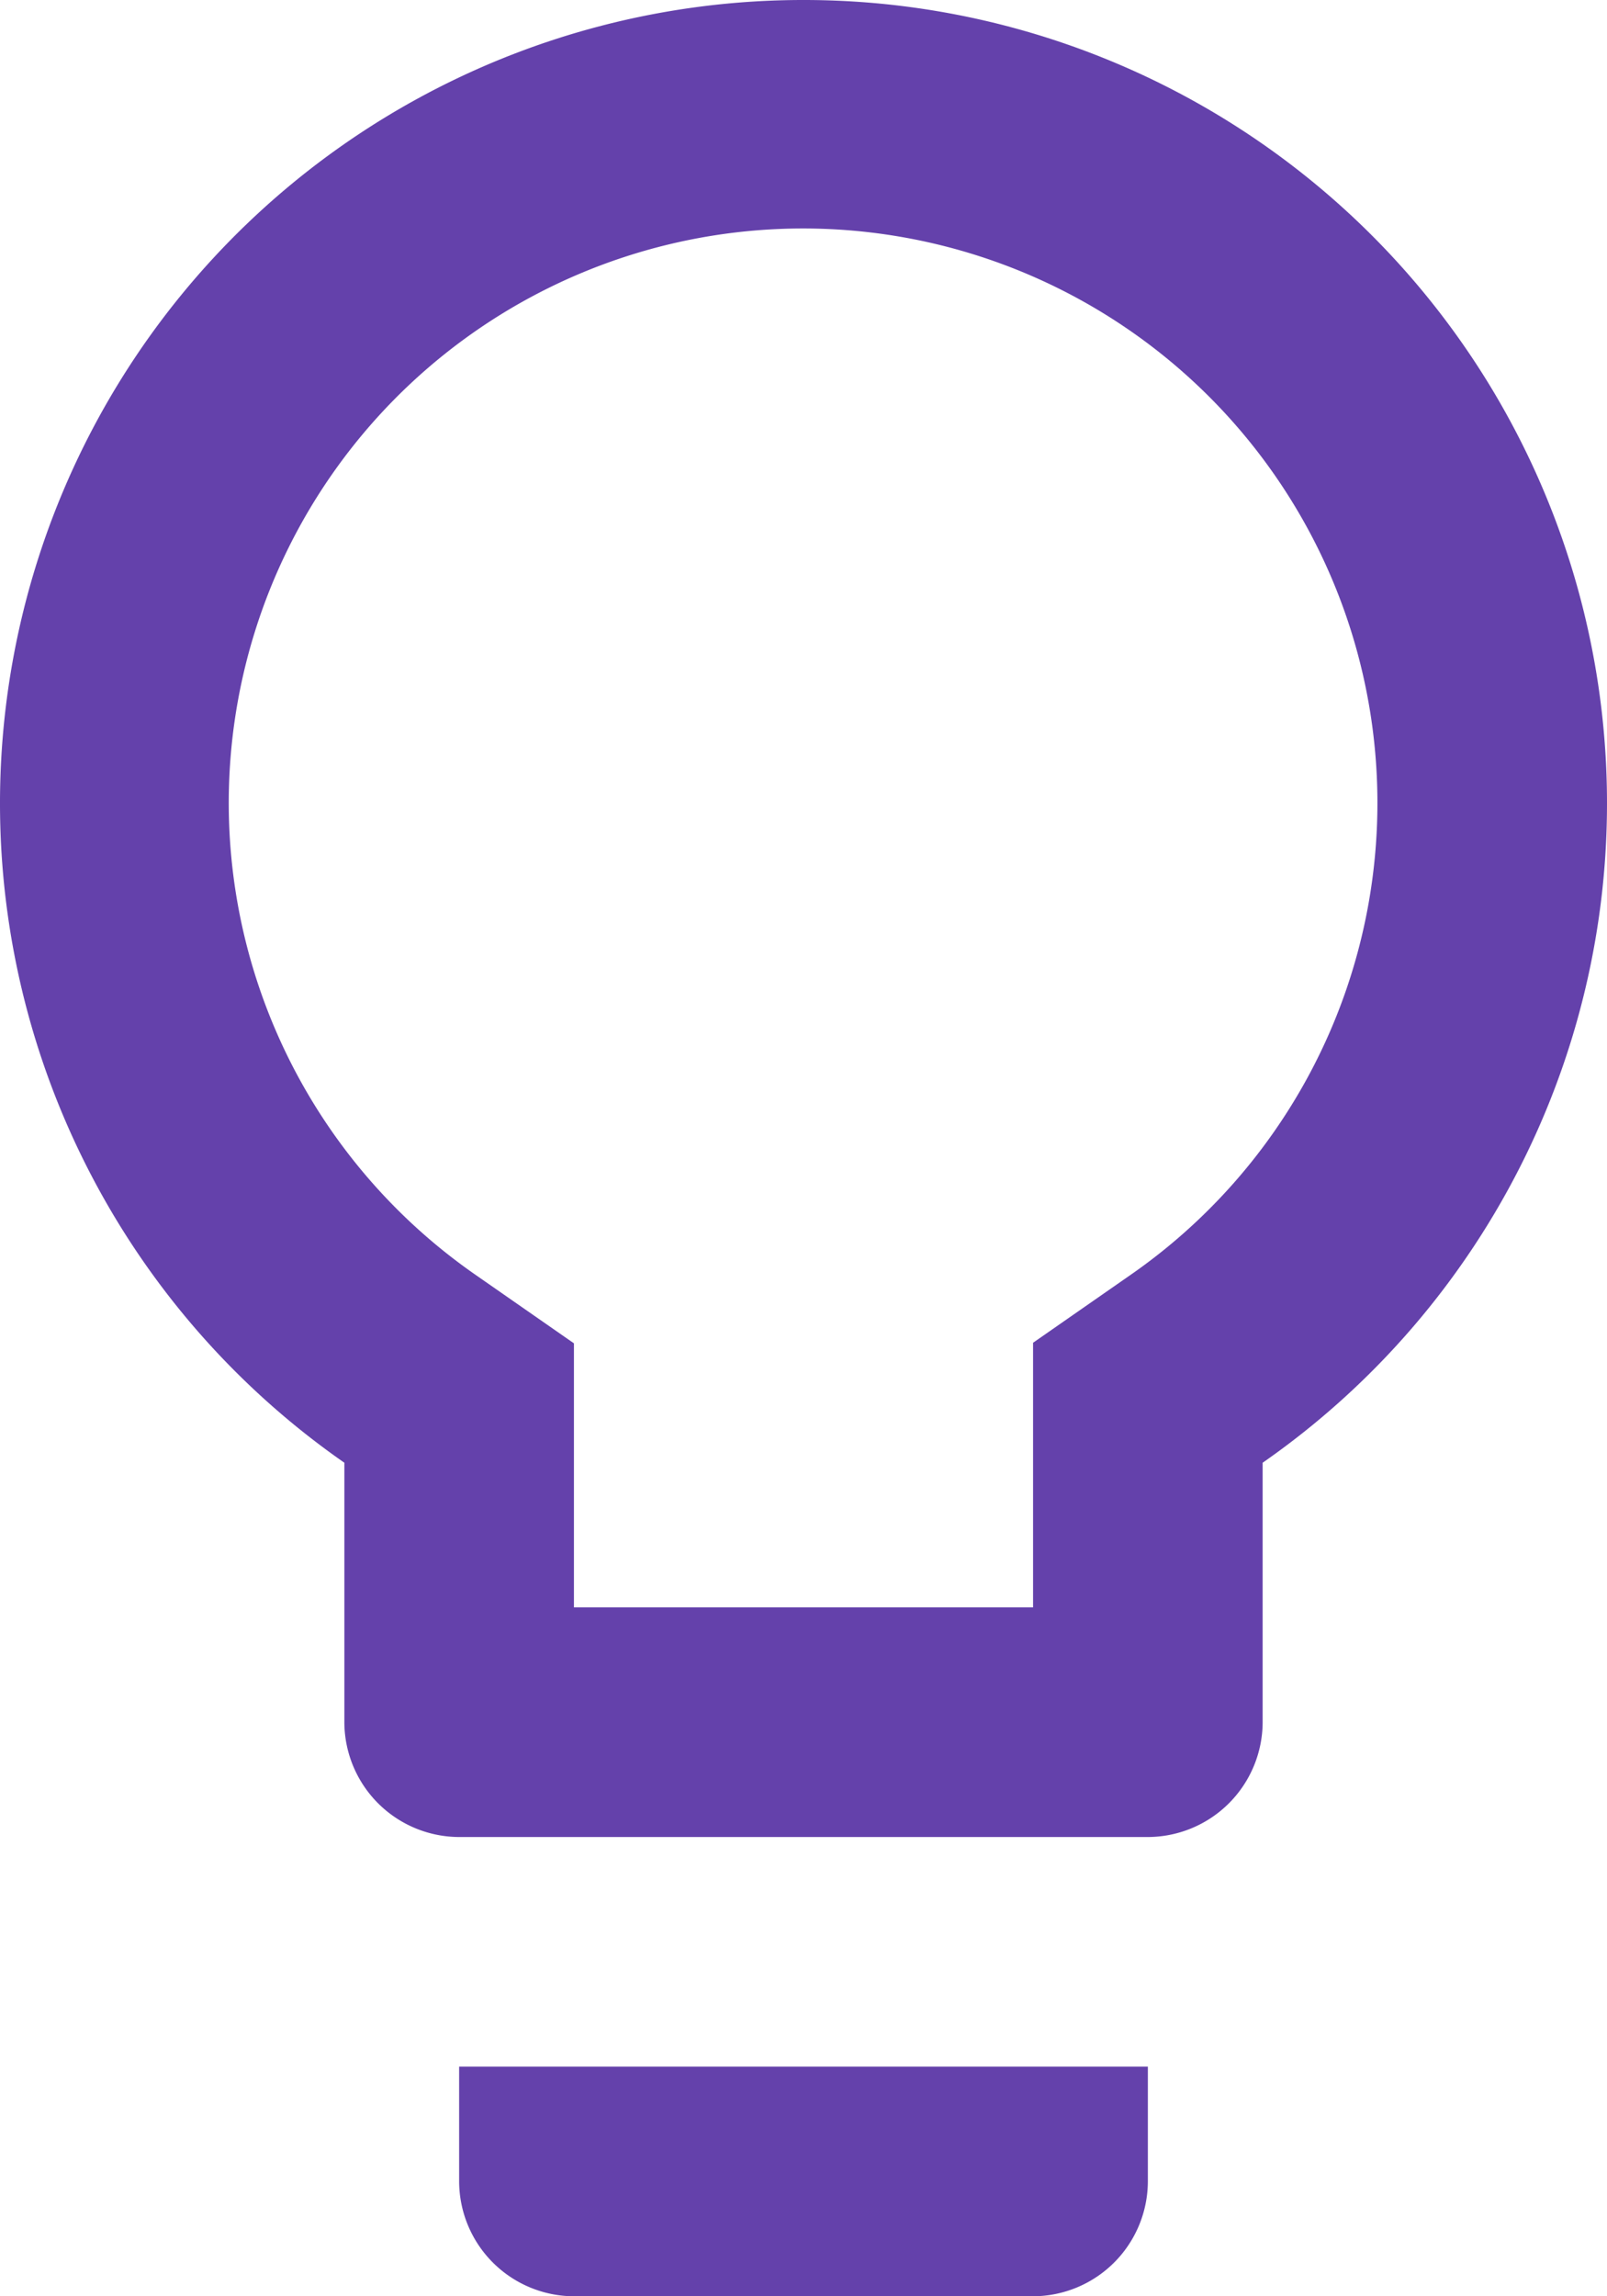 <svg xmlns="http://www.w3.org/2000/svg" width="28" height="40" viewBox="0 0 28 40">
  <g id="ic_lightbulb_outline_48px" transform="translate(-10 -4)">
    <path id="Path_2" data-name="Path 2" d="M18,42a2.006,2.006,0,0,0,2,2h8a2.006,2.006,0,0,0,2-2V40H18ZM24,4a13.994,13.994,0,0,0-8,25.48V34a2.006,2.006,0,0,0,2,2H30a2.006,2.006,0,0,0,2-2V29.48A13.994,13.994,0,0,0,24,4Zm5.71,22.2L28,27.39V32H20V27.4l-1.71-1.19a10.007,10.007,0,1,1,11.42-.01Z" fill="#6441ab"/>
  </g>
</svg>
